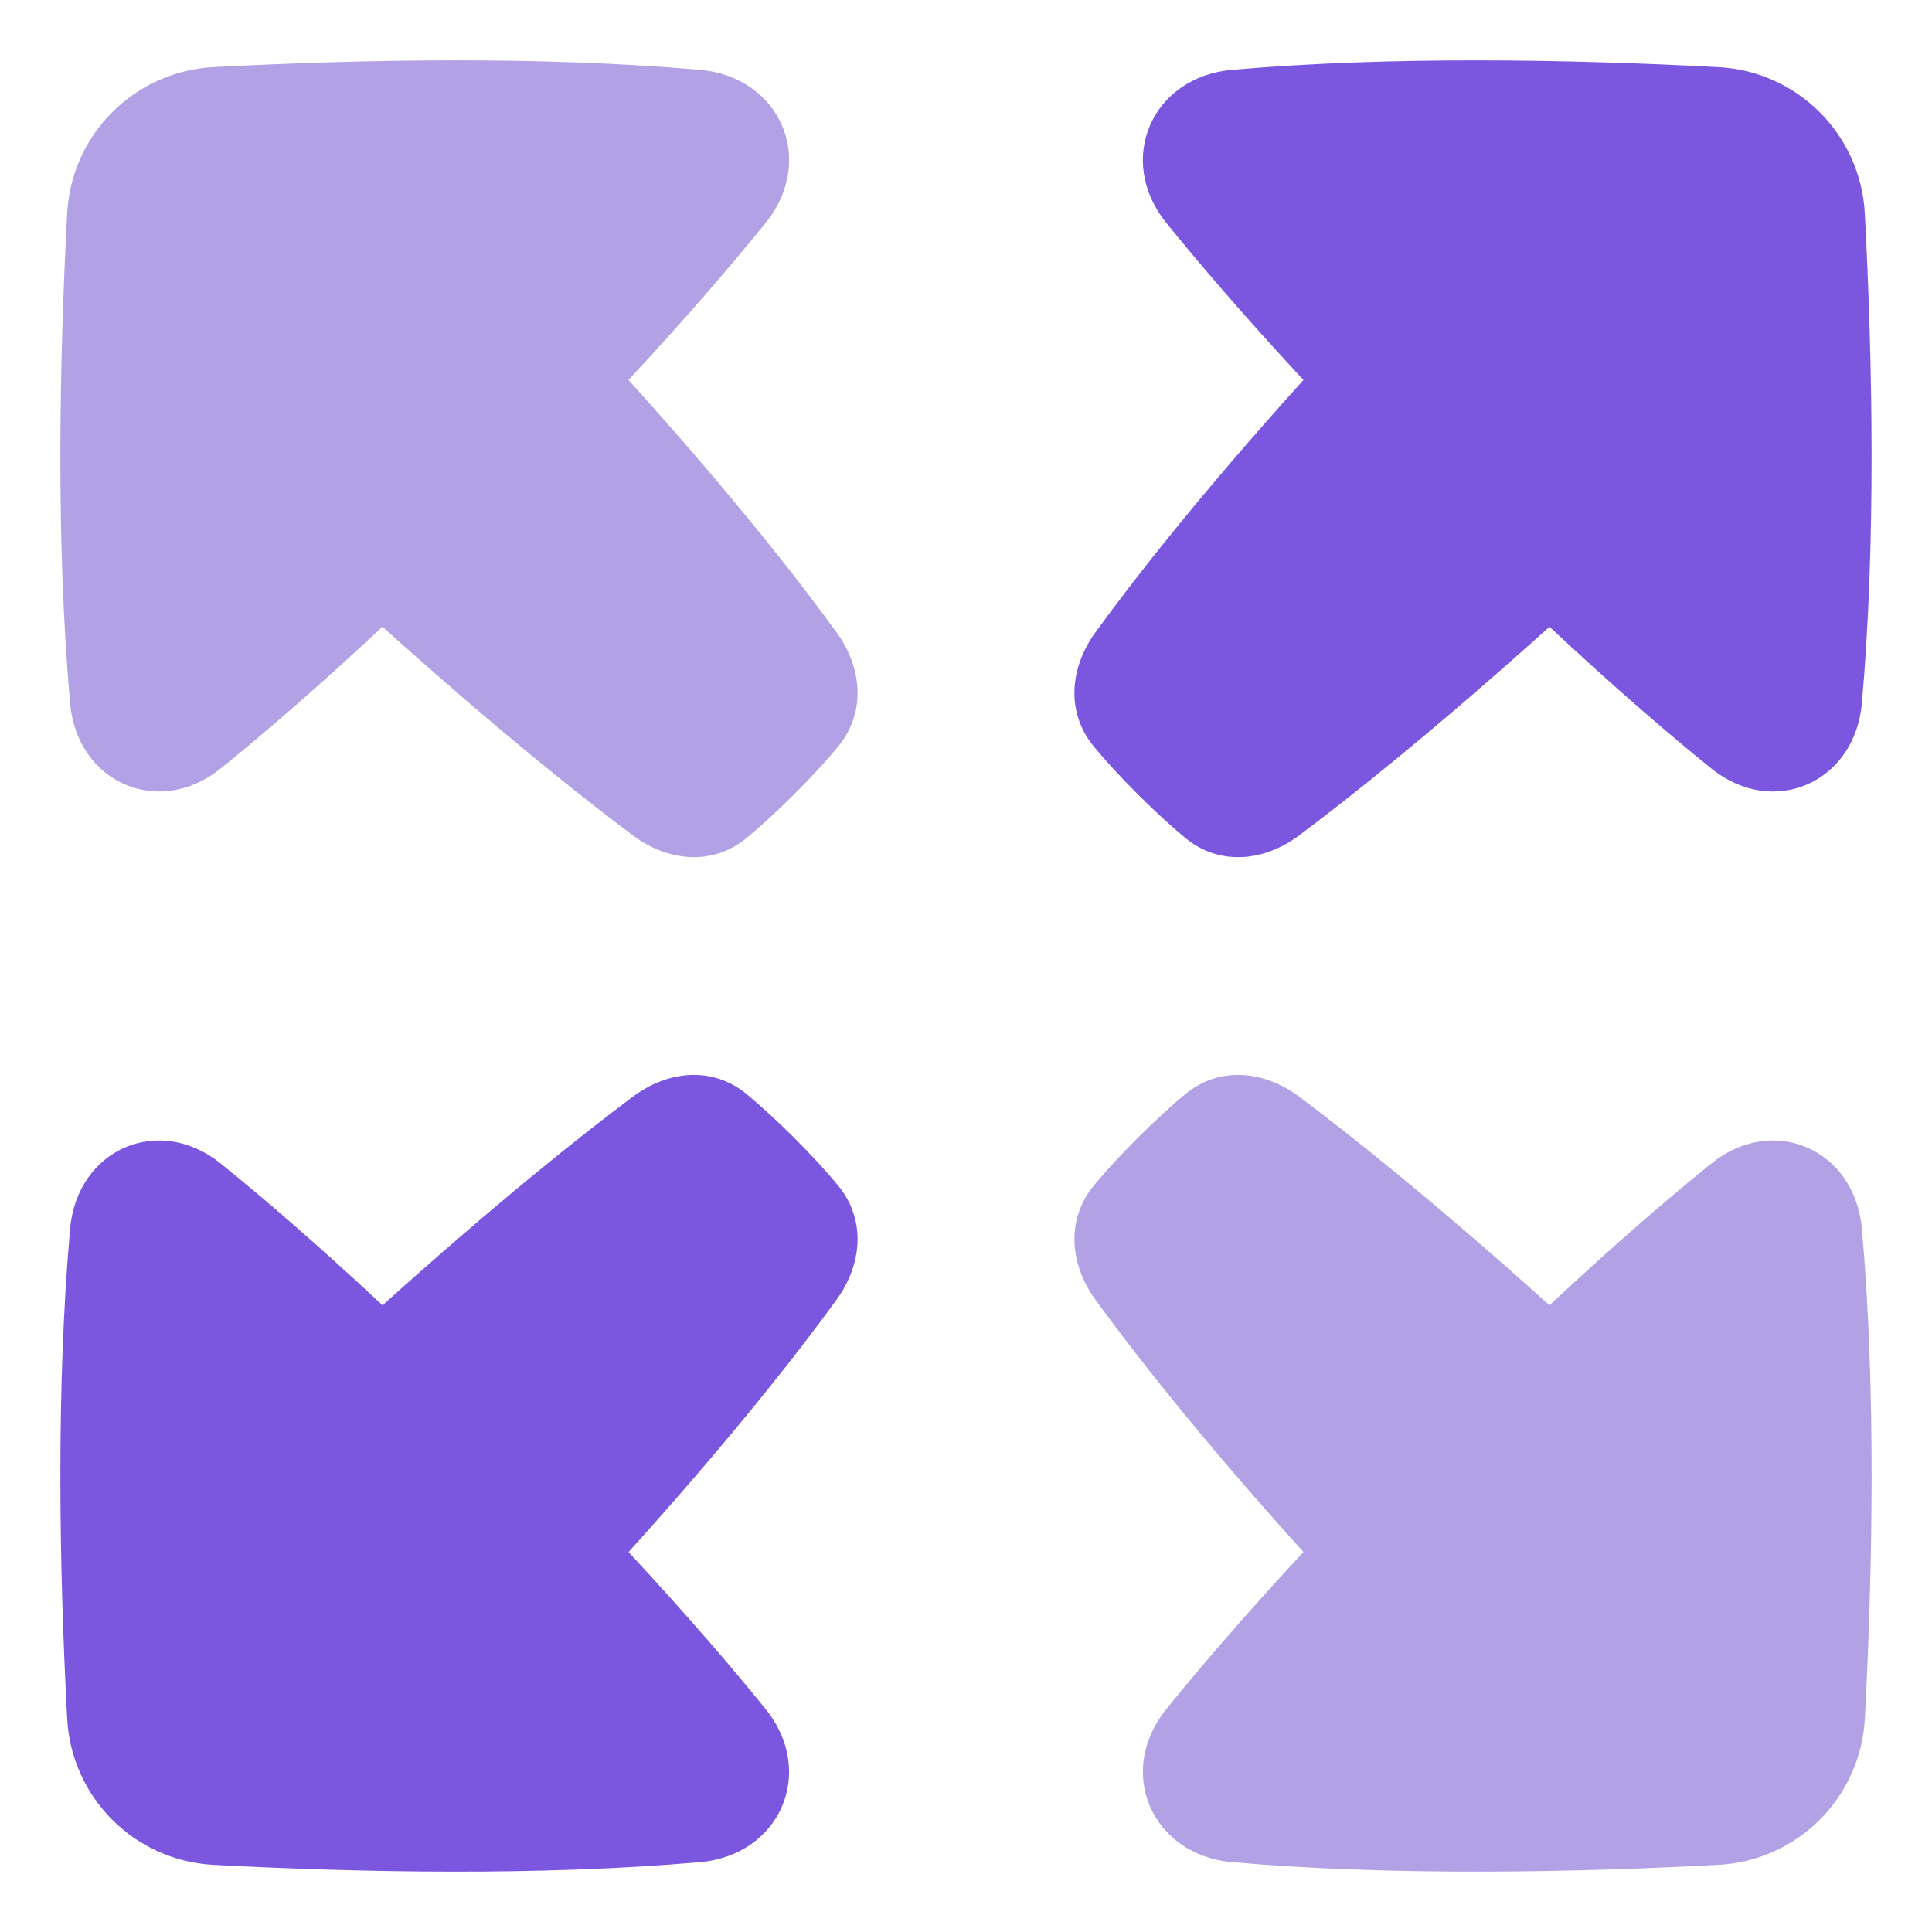 <svg width="72" height="72" viewBox="0 0 72 72" fill="none" xmlns="http://www.w3.org/2000/svg">
<path d="M45.918 2.602C42.922 2.863 41.573 5.964 43.462 8.303C44.722 9.861 46.391 11.807 48.576 14.162C44.661 18.499 42.202 21.665 40.821 23.569C39.859 24.896 39.723 26.563 40.768 27.826C41.189 28.334 41.733 28.936 42.436 29.634C43.103 30.298 43.677 30.816 44.163 31.22C45.432 32.276 47.099 32.119 48.42 31.13C50.3 29.722 53.428 27.242 57.745 23.358C60.188 25.64 62.186 27.357 63.771 28.636C66.086 30.505 69.125 29.169 69.387 26.206C69.914 20.236 69.788 13.503 69.497 7.963C69.342 5.008 66.99 2.656 64.035 2.501C58.534 2.212 51.855 2.086 45.918 2.602Z" fill="#7B57DF"/>
<path d="M26.081 2.602C29.077 2.862 30.426 5.963 28.536 8.302C27.277 9.86 25.608 11.807 23.422 14.161C27.338 18.498 29.797 21.664 31.177 23.568C32.14 24.895 32.276 26.563 31.23 27.826C30.81 28.334 30.266 28.935 29.563 29.634C28.895 30.297 28.322 30.815 27.836 31.22C26.567 32.275 24.9 32.118 23.579 31.129C21.698 29.721 18.57 27.241 14.254 23.357C11.81 25.639 9.813 27.357 8.228 28.636C5.913 30.504 2.874 29.168 2.612 26.205C2.084 20.235 2.211 13.502 2.502 7.962C2.657 5.007 5.008 2.656 7.964 2.5C13.465 2.211 20.144 2.085 26.081 2.602Z" fill="#B3A1E6"/>
<path fill-rule="evenodd" clip-rule="evenodd" d="M26.081 69.398C29.076 69.137 30.425 66.036 28.536 63.697C27.277 62.139 25.609 60.194 23.424 57.84C27.338 53.504 29.797 50.339 31.177 48.435C32.14 47.108 32.276 45.44 31.23 44.177C30.81 43.669 30.266 43.068 29.563 42.369C28.895 41.706 28.322 41.187 27.836 40.783C26.567 39.728 24.9 39.885 23.579 40.874C21.698 42.281 18.571 44.761 14.255 48.644C11.812 46.361 9.813 44.643 8.228 43.364C5.913 41.495 2.874 42.831 2.612 45.795C2.084 51.764 2.211 58.497 2.502 64.037C2.657 66.992 5.008 69.344 7.964 69.499C13.465 69.788 20.143 69.915 26.081 69.398Z" fill="#7B57DF"/>
<path d="M45.919 69.397C42.924 69.136 41.574 66.035 43.464 63.697C44.723 62.139 46.391 60.193 48.576 57.839C44.661 53.503 42.203 50.338 40.822 48.434C39.86 47.107 39.724 45.439 40.769 44.176C41.189 43.669 41.733 43.067 42.436 42.369C43.104 41.705 43.678 41.187 44.164 40.782C45.433 39.727 47.099 39.884 48.421 40.873C50.301 42.281 53.428 44.761 57.744 48.644C60.188 46.361 62.187 44.643 63.772 43.363C66.087 41.495 69.125 42.831 69.387 45.794C69.915 51.764 69.789 58.497 69.498 64.036C69.343 66.991 66.991 69.343 64.036 69.498C58.535 69.788 51.856 69.914 45.919 69.397Z" fill="#B3A1E6"/>
</svg>
